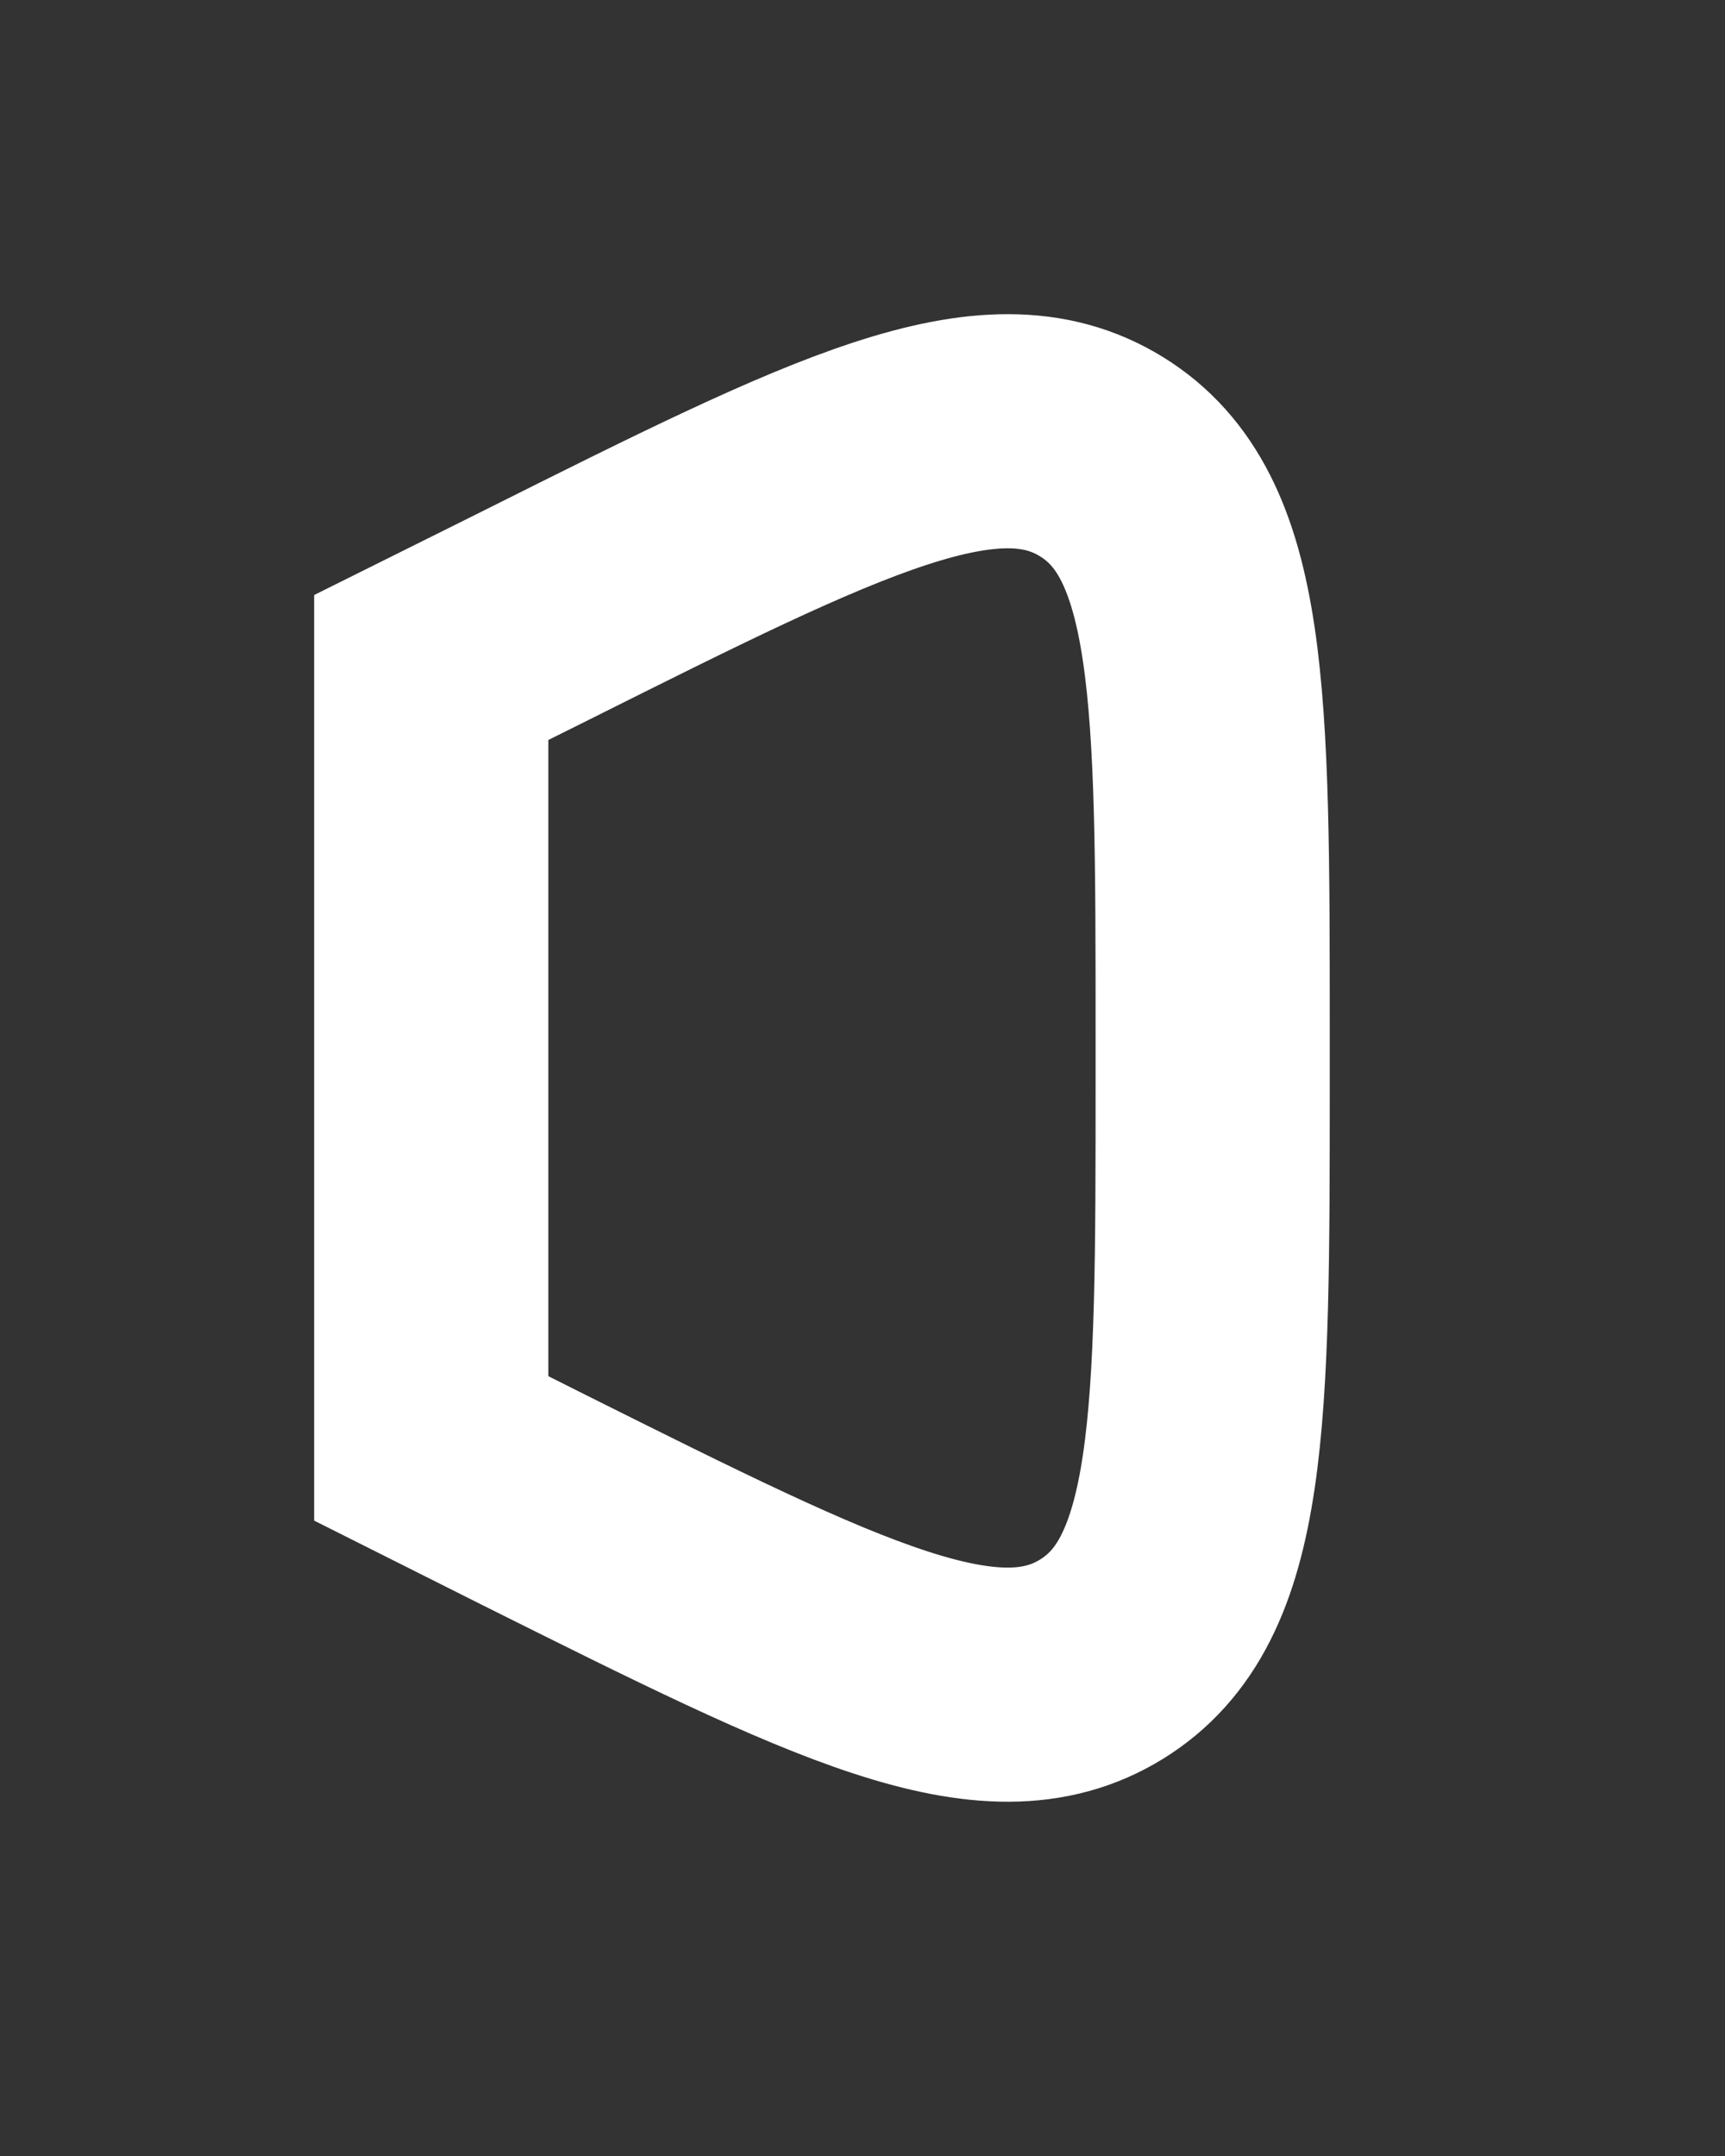 <?xml version="1.0" encoding="utf-8"?>
<svg xmlns="http://www.w3.org/2000/svg" fill="none" height="100%" overflow="visible" preserveAspectRatio="none" style="display: block;" viewBox="0 0 4 5" width="100%">
<rect x="0" y="0" width="4" height="5" fill="#333333" stroke="none"/>
<path d="M1 1.548L1.239 1.429C1.944 1.076 2.296 0.9 2.554 1.059C2.812 1.218 2.812 1.612 2.812 2.401V2.506C2.812 3.295 2.812 3.689 2.554 3.848C2.296 4.007 1.944 3.831 1.239 3.479L1 3.359V1.548Z" id="Vector" stroke="white" stroke-width="0.543"/>
</svg>